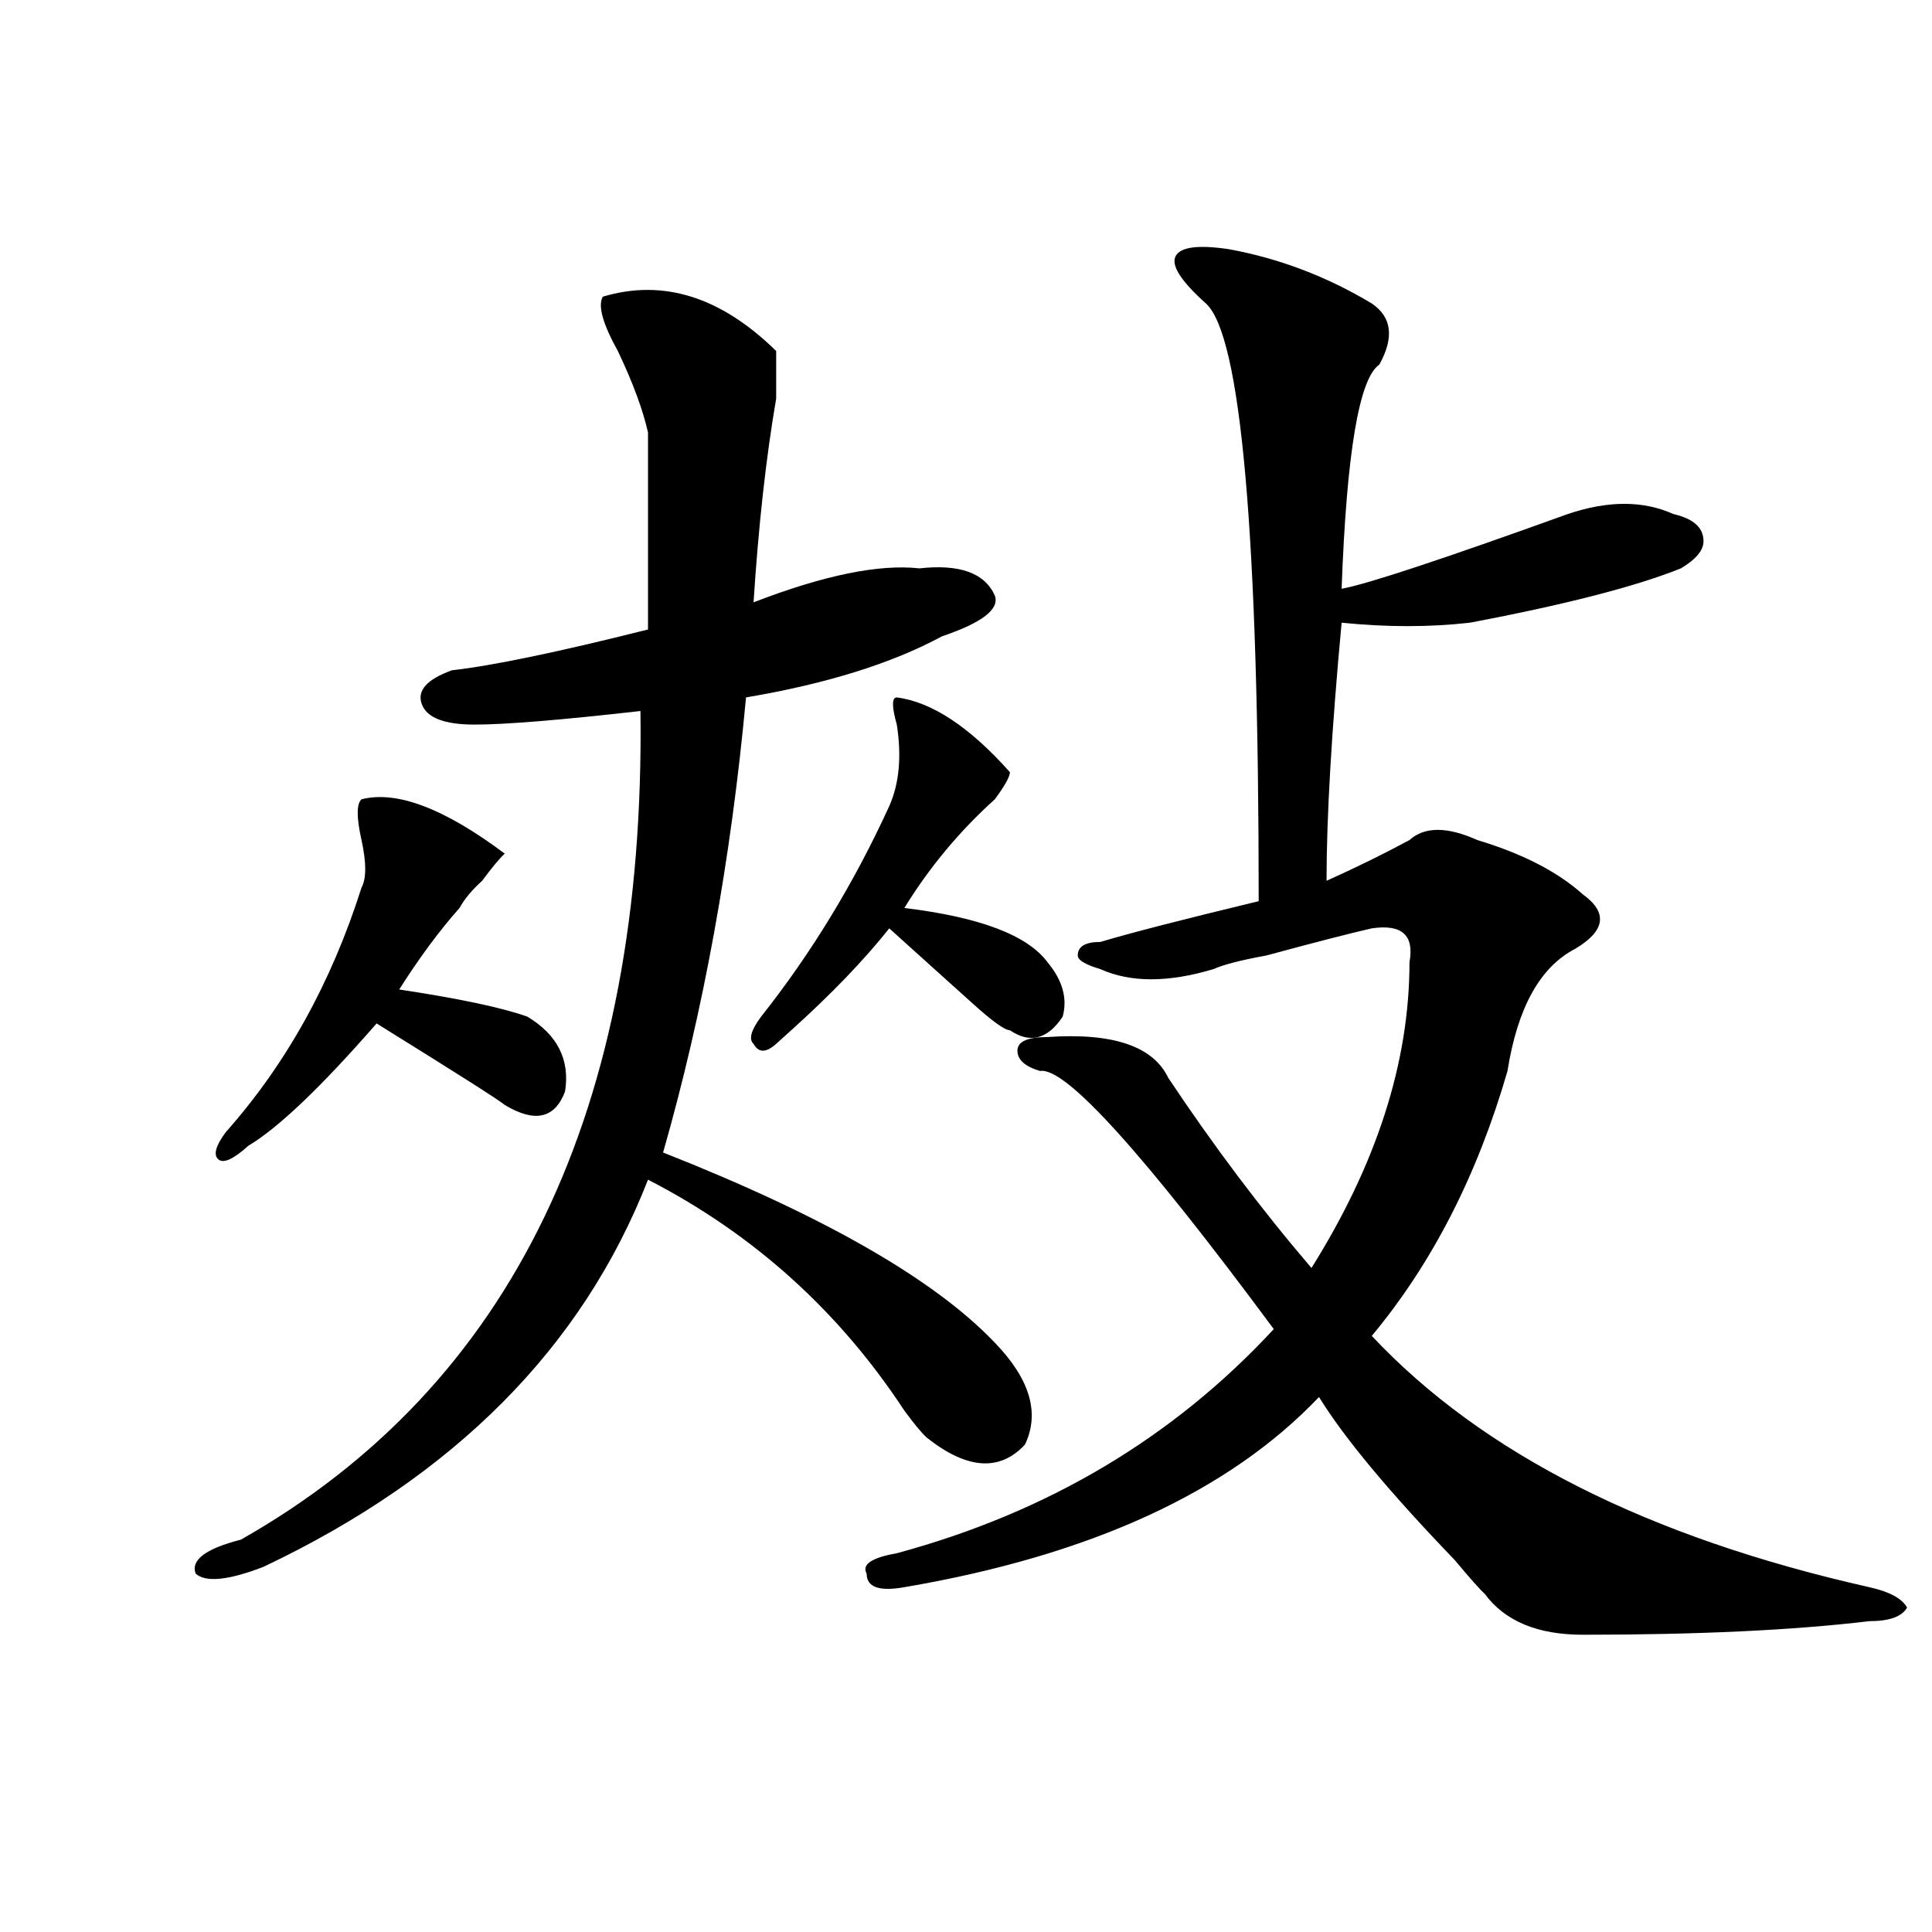 <?xml version="1.0" encoding="utf-8"?>
<!-- Generator: Adobe Illustrator 16.0.0, SVG Export Plug-In . SVG Version: 6.00 Build 0)  -->
<!DOCTYPE svg PUBLIC "-//W3C//DTD SVG 1.1//EN" "http://www.w3.org/Graphics/SVG/1.1/DTD/svg11.dtd">
<svg version="1.1" id="图层_1" xmlns="http://www.w3.org/2000/svg" xmlns:xlink="http://www.w3.org/1999/xlink" x="0px" y="0px"
	 width="1000px" height="1000px" viewBox="0 0 1000 1000" enable-background="new 0 0 1000 1000" xml:space="preserve">
<path d="M311.992,153.563c31.219-9.338,61.096,0,89.754,28.125c0,4.725,0,12.909,0,24.609
	c-5.244,30.487-9.146,65.644-11.707,105.469c36.401-14.063,64.998-19.885,85.852-17.578c20.792-2.307,33.779,2.362,39.023,14.063
	c2.561,7.031-6.524,14.063-27.316,21.094c-26.036,14.063-59.877,24.609-101.461,31.641c-7.805,84.375-22.134,162.928-42.926,235.547
	c83.229,32.85,140.484,65.644,171.703,98.438c18.17,18.787,23.414,36.365,15.609,52.734c-13.049,14.063-29.938,12.909-50.73-3.516
	c-2.622-2.307-6.524-7.031-11.707-14.063c-33.841-51.525-78.047-91.406-132.68-119.531
	c-33.841,86.737-100.181,153.534-199.02,200.391c-18.231,7.031-29.938,8.185-35.121,3.516c-2.622-7.031,5.183-12.909,23.414-17.578
	c140.484-79.65,209.385-222.638,206.824-428.906c-41.646,4.725-70.242,7.031-85.852,7.031s-24.756-3.516-27.316-10.547
	c-2.622-7.031,2.561-12.854,15.609-17.578c20.792-2.307,54.633-9.338,101.461-21.094c0-32.794,0-66.797,0-101.953
	c-2.622-11.7-7.805-25.763-15.609-42.188C311.992,167.625,309.37,158.287,311.992,153.563z M187.117,413.719
	c18.17-4.669,42.926,4.725,74.145,28.125c-2.622,2.362-6.524,7.031-11.707,14.063c-5.244,4.725-9.146,9.394-11.707,14.063
	c-10.427,11.756-20.854,25.818-31.219,42.188c31.219,4.725,53.291,9.394,66.34,14.063c15.609,9.394,22.072,22.303,19.512,38.672
	c-5.244,14.063-15.609,16.425-31.219,7.031c-2.622-2.307-24.756-16.369-66.34-42.188c-28.658,32.85-50.73,53.943-66.34,63.281
	c-7.805,7.031-13.049,9.394-15.609,7.031c-2.622-2.307-1.342-7.031,3.902-14.063c31.219-35.156,54.633-77.344,70.242-126.563
	c2.561-4.669,2.561-12.854,0-24.609C184.495,423.112,184.495,416.081,187.117,413.719z M464.184,360.984
	c18.17,2.362,37.682,15.271,58.535,38.672c0,2.362-2.622,7.031-7.805,14.063c-18.231,16.425-33.841,35.156-46.828,56.25
	c39.023,4.725,63.718,14.063,74.145,28.125c7.805,9.394,10.365,18.787,7.805,28.125c-7.805,11.756-16.951,14.063-27.316,7.031
	c-2.622,0-9.146-4.669-19.512-14.063c-15.609-14.063-29.938-26.916-42.926-38.672c-13.049,16.425-29.938,34.003-50.73,52.734
	c-2.622,2.362-5.244,4.725-7.805,7.031c-5.244,4.725-9.146,4.725-11.707,0c-2.622-2.307-1.342-7.031,3.902-14.063
	c25.975-32.794,48.108-69.104,66.34-108.984c5.183-11.7,6.463-25.763,3.902-42.188C461.562,365.709,461.562,360.984,464.184,360.984
	z M635.887,128.953c25.975,4.725,50.73,14.063,74.145,28.125c10.365,7.031,11.707,17.578,3.902,31.641
	c-10.427,7.031-16.951,45.703-19.512,116.016c12.987-2.307,52.011-15.216,117.07-38.672c20.792-7.031,39.023-7.031,54.633,0
	c10.365,2.362,15.609,7.031,15.609,14.063c0,4.725-3.902,9.394-11.707,14.063c-23.414,9.394-59.877,18.787-109.266,28.125
	c-20.854,2.362-42.926,2.362-66.34,0c-5.244,56.25-7.805,100.8-7.805,133.594c15.609-7.031,29.877-14.063,42.926-21.094
	c7.805-7.031,19.512-7.031,35.121,0c23.414,7.031,41.584,16.425,54.633,28.125c12.987,9.394,11.707,18.787-3.902,28.125
	c-18.231,9.394-29.938,30.487-35.121,63.281c-15.609,53.943-39.023,99.646-70.242,137.109
	c57.193,60.975,143.045,104.315,257.555,130.078c10.365,2.307,16.89,5.822,19.512,10.547c-2.622,4.669-9.146,7.031-19.512,7.031
	c-39.023,4.669-88.474,7.031-148.289,7.031c-23.414,0-40.365-7.031-50.73-21.094c-2.622-2.362-7.805-8.24-15.609-17.578
	c-33.841-35.156-57.255-63.281-70.242-84.375c-46.828,49.219-118.412,82.013-214.629,98.438c-13.049,2.307-19.512,0-19.512-7.031
	c-2.622-4.725,2.561-8.24,15.609-10.547c78.047-21.094,143.045-59.766,195.117-116.016
	c-67.682-91.406-107.985-135.9-120.973-133.594c-7.805-2.307-11.707-5.822-11.707-10.547c0-4.669,5.183-7.031,15.609-7.031
	c33.779-2.307,54.633,4.725,62.438,21.094c23.414,35.156,48.108,68.006,74.145,98.438c33.779-53.888,50.73-106.622,50.73-158.203
	c2.561-14.063-3.902-19.885-19.512-17.578c-10.427,2.362-28.658,7.031-54.633,14.063c-13.049,2.362-22.134,4.725-27.316,7.031
	c-23.414,7.031-42.926,7.031-58.535,0c-7.805-2.307-11.707-4.669-11.707-7.031c0-4.669,3.902-7.031,11.707-7.031
	c15.609-4.669,42.926-11.7,81.949-21.094c0-189.844-9.146-292.95-27.316-309.375c-13.049-11.7-18.231-19.885-15.609-24.609
	C611.131,127.8,620.277,126.646,635.887,128.953z"/>
</svg>
